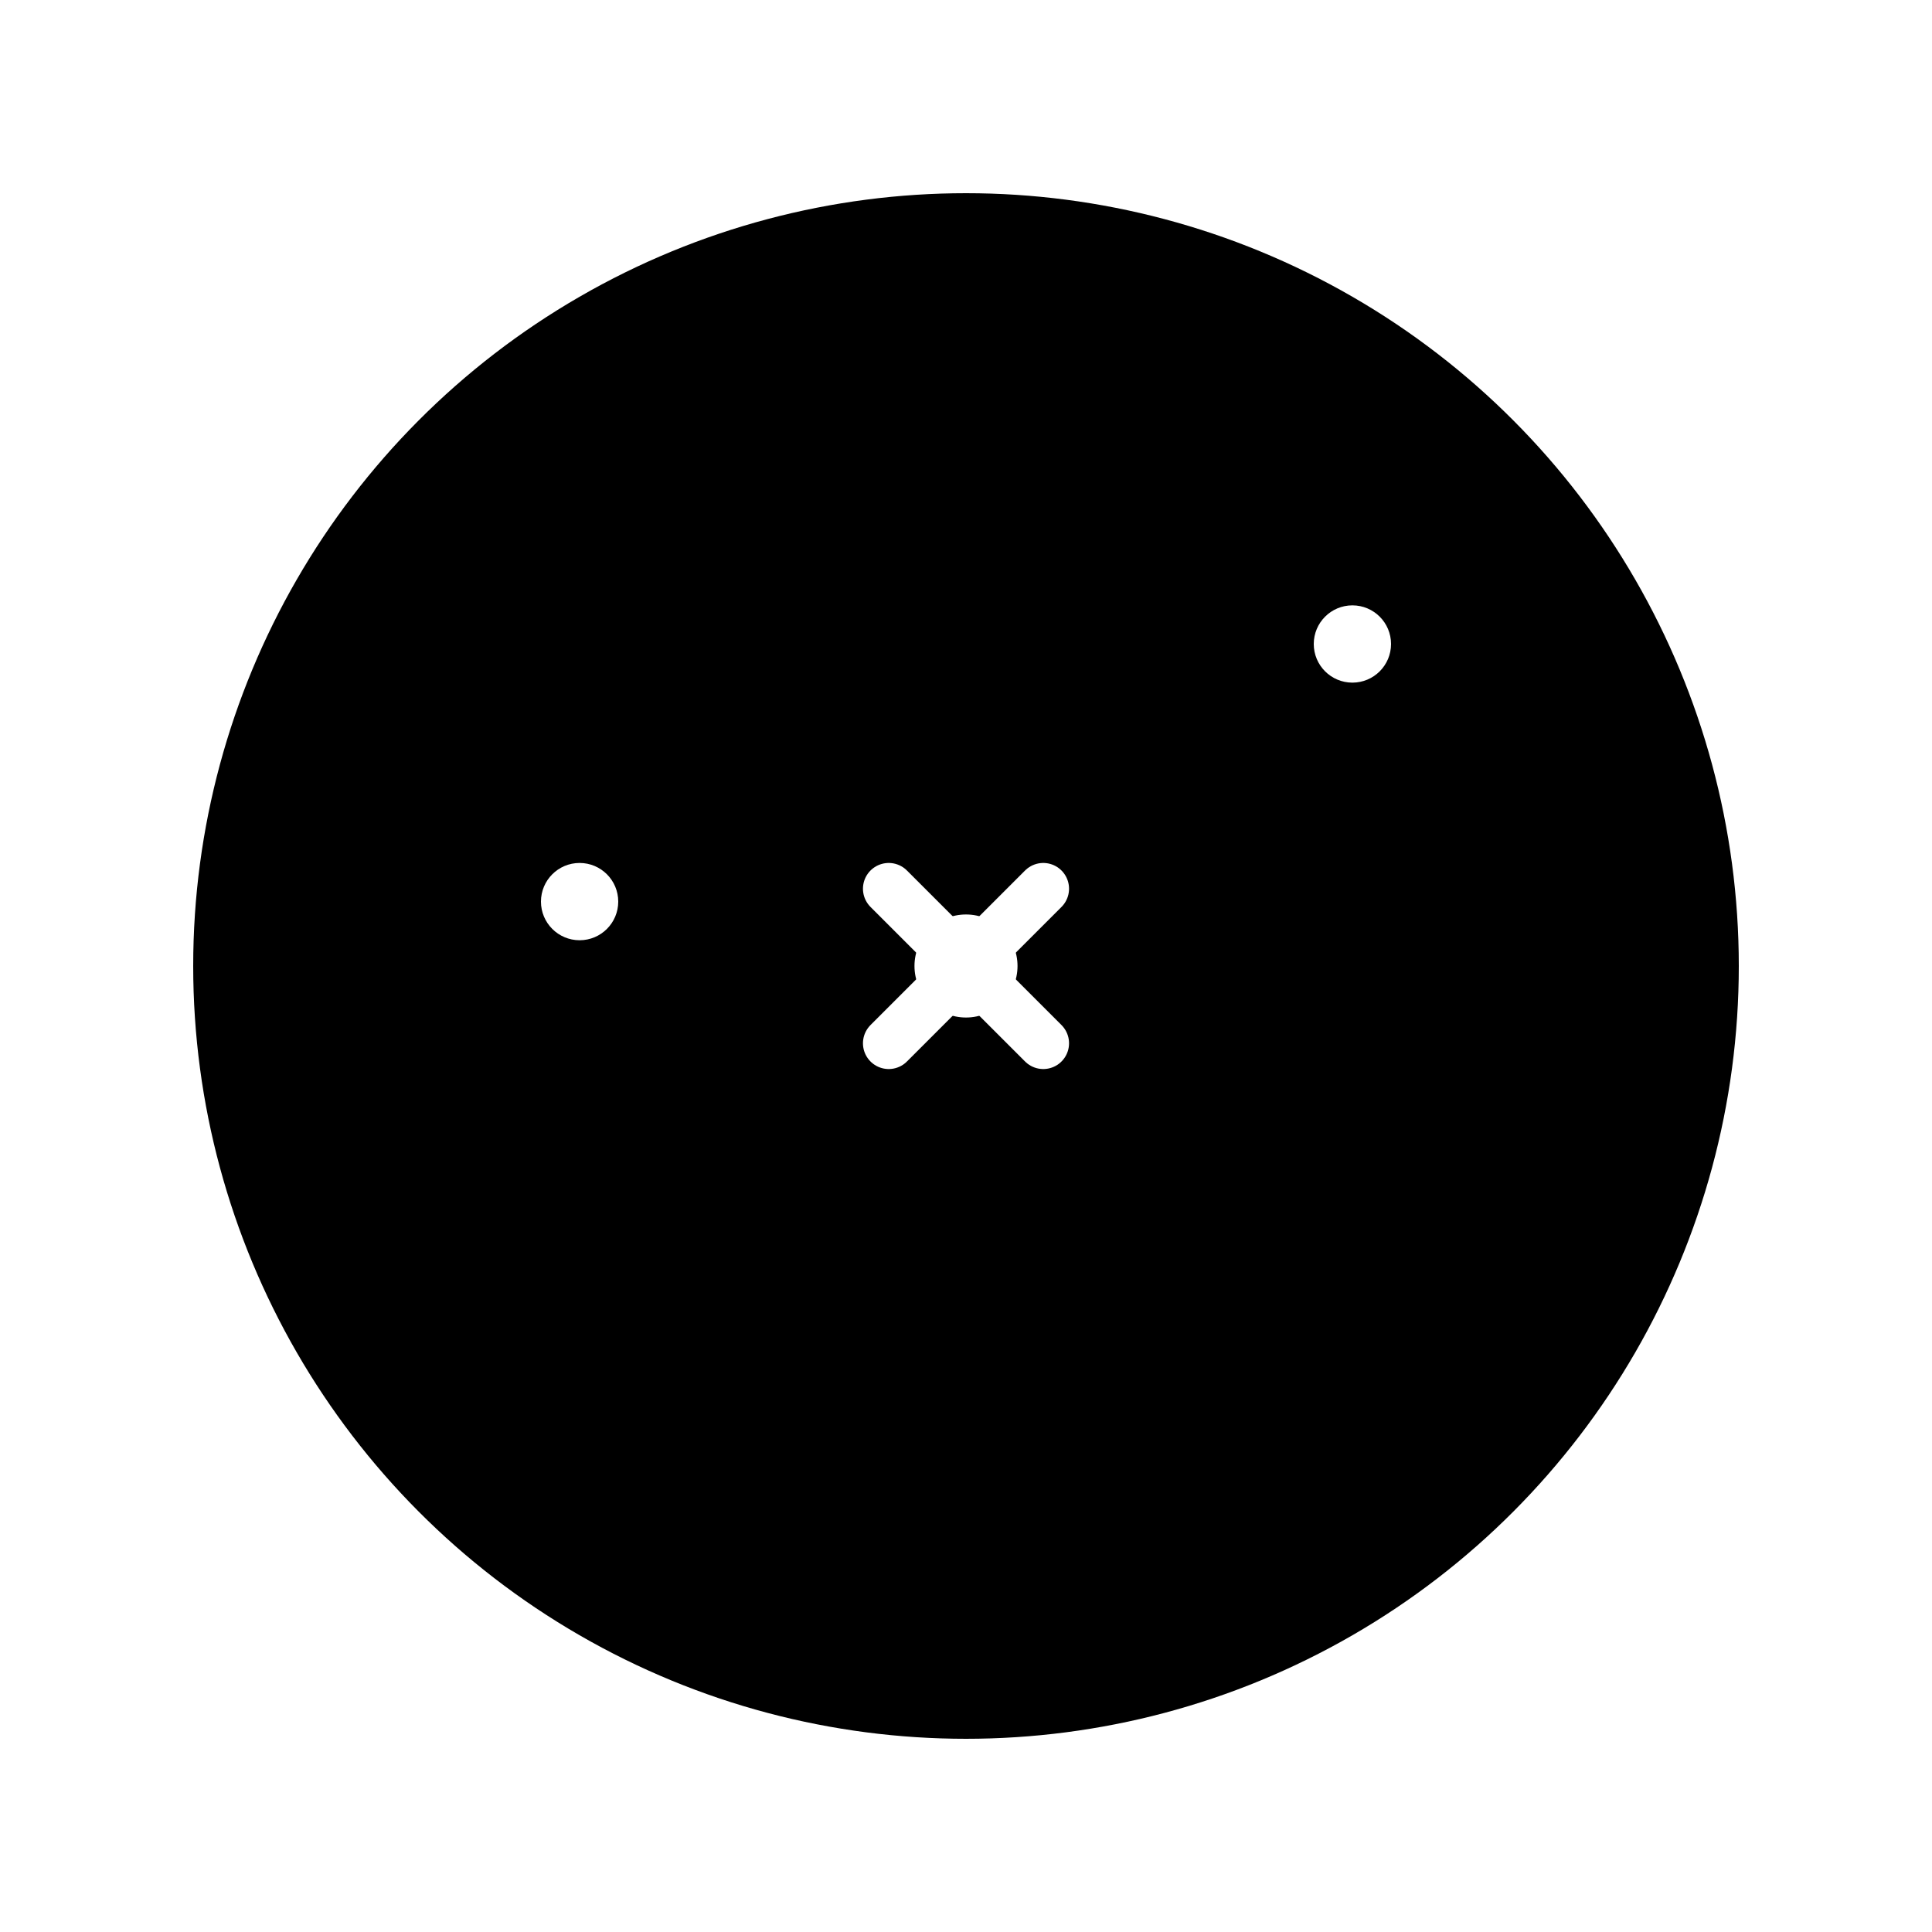 <svg xmlns="http://www.w3.org/2000/svg" viewBox="0 0 300 300">
  <defs>
    <linearGradient id="gradPrimary" x1="0%" y1="0%" x2="100%" y2="100%">
      <stop offset="0%" stop-color="hsl(305, 53%, 43%)"/>
      <stop offset="100%" stop-color="hsl(305, 53%, 28%)"/>
    </linearGradient>
    <linearGradient id="gradAccent" x1="0%" y1="100%" x2="100%" y2="0%">
      <stop offset="0%" stop-color="hsl(305, 53%, 68%)"/>
      <stop offset="100%" stop-color="hsl(305, 53%, 43%)"/>
    </linearGradient>
    <filter id="shadow" x="-10%" y="-10%" width="120%" height="120%">
      <feDropShadow dx="2" dy="2" stdDeviation="3" flood-opacity="0.3"/>
    </filter>
  </defs>
  
  <!-- Background Circle -->
  <circle cx="150" cy="150" r="120" fill="url(#gradPrimary)" filter="url(#shadow)"/>
  
  <!-- Trading Chart Elements -->
  <polyline points="60,180 90,140 120,160 150,120 180,150 210,100 240,130" 
            stroke="hsl(305, 53%, 68%)" stroke-width="6" fill="none" stroke-linecap="round" stroke-linejoin="round"/>
  
  <!-- Decorative Elements -->
  <circle cx="90" cy="140" r="6" fill="white"/>
  <circle cx="150" cy="120" r="6" fill="white"/>
  <circle cx="210" cy="100" r="6" fill="white"/>
  
  <!-- Central Icon -->
  <g transform="translate(150, 150) scale(0.8)">
    <circle cx="0" cy="0" r="50" fill="url(#gradAccent)" filter="url(#shadow)"/>
    <path d="M-15,-15 L15,15 M-15,15 L15,-15" stroke="white" stroke-width="10" stroke-linecap="round"/>
    <circle cx="0" cy="0" r="10" fill="white"/>
  </g>
  
  <!-- Decorative Dots -->
  <circle cx="150" cy="40" r="8" fill="hsl(305, 53%, 68%)"/>
  <circle cx="260" cy="150" r="8" fill="hsl(305, 53%, 68%)"/>
  <circle cx="150" cy="260" r="8" fill="hsl(305, 53%, 68%)"/>
  <circle cx="40" cy="150" r="8" fill="hsl(305, 53%, 68%)"/>
</svg>
